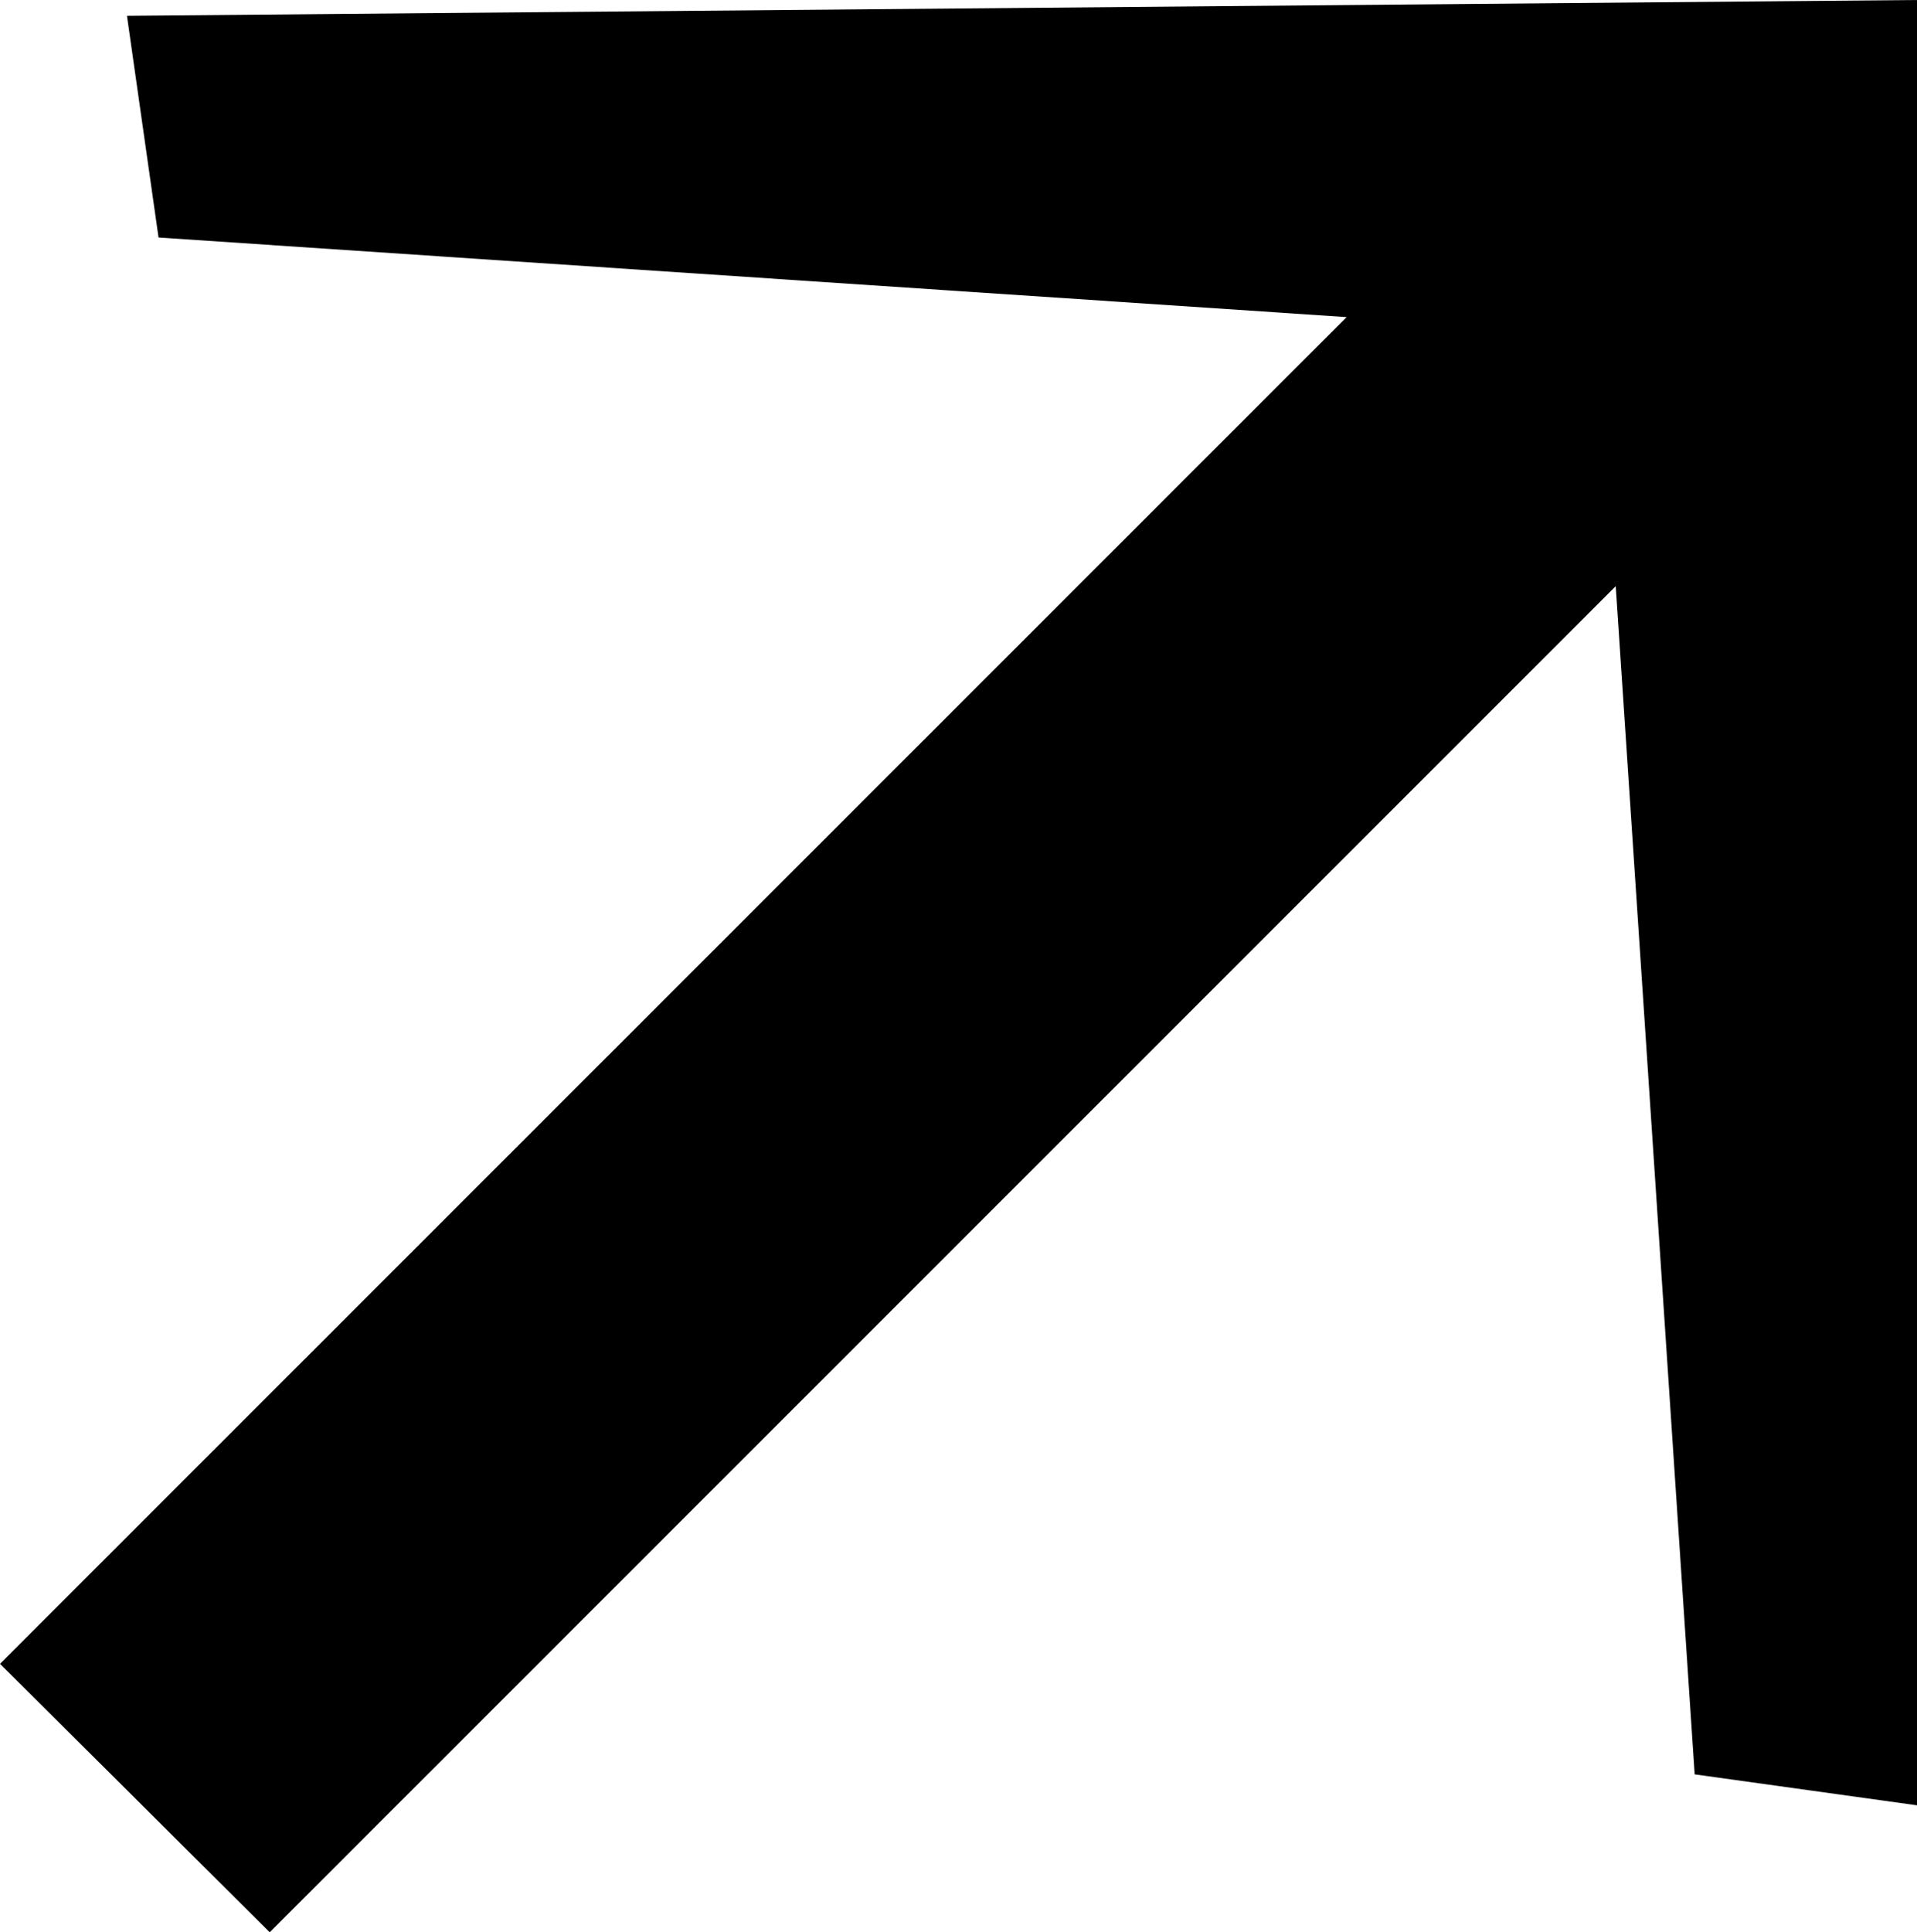 <?xml version="1.0" encoding="UTF-8" standalone="no"?>
<svg
   version="1.0"
   width="129.766mm"
   height="130.771mm"
   id="svg1"
   sodipodi:docname="Arrow 0506.wmf"
   xmlns:inkscape="http://www.inkscape.org/namespaces/inkscape"
   xmlns:sodipodi="http://sodipodi.sourceforge.net/DTD/sodipodi-0.dtd"
   xmlns="http://www.w3.org/2000/svg"
   xmlns:svg="http://www.w3.org/2000/svg">
  <sodipodi:namedview
     id="namedview1"
     pagecolor="#ffffff"
     bordercolor="#000000"
     borderopacity="0.25"
     inkscape:showpageshadow="2"
     inkscape:pageopacity="0.0"
     inkscape:pagecheckerboard="0"
     inkscape:deskcolor="#d1d1d1"
     inkscape:document-units="mm" />
  <defs
     id="defs1">
    <pattern
       id="WMFhbasepattern"
       patternUnits="userSpaceOnUse"
       width="6"
       height="6"
       x="0"
       y="0" />
  </defs>
  <path
     style="fill:#000000;fill-opacity:1;fill-rule:evenodd;stroke:none"
     d="M 490.455,0 32.482,4.039 40.562,60.752 344.531,81.11 0,425.585 l 32.482,32.315 36.522,36.354 344.369,-344.314 20.2,303.92 56.883,7.917 z"
     id="path1" />
</svg>
